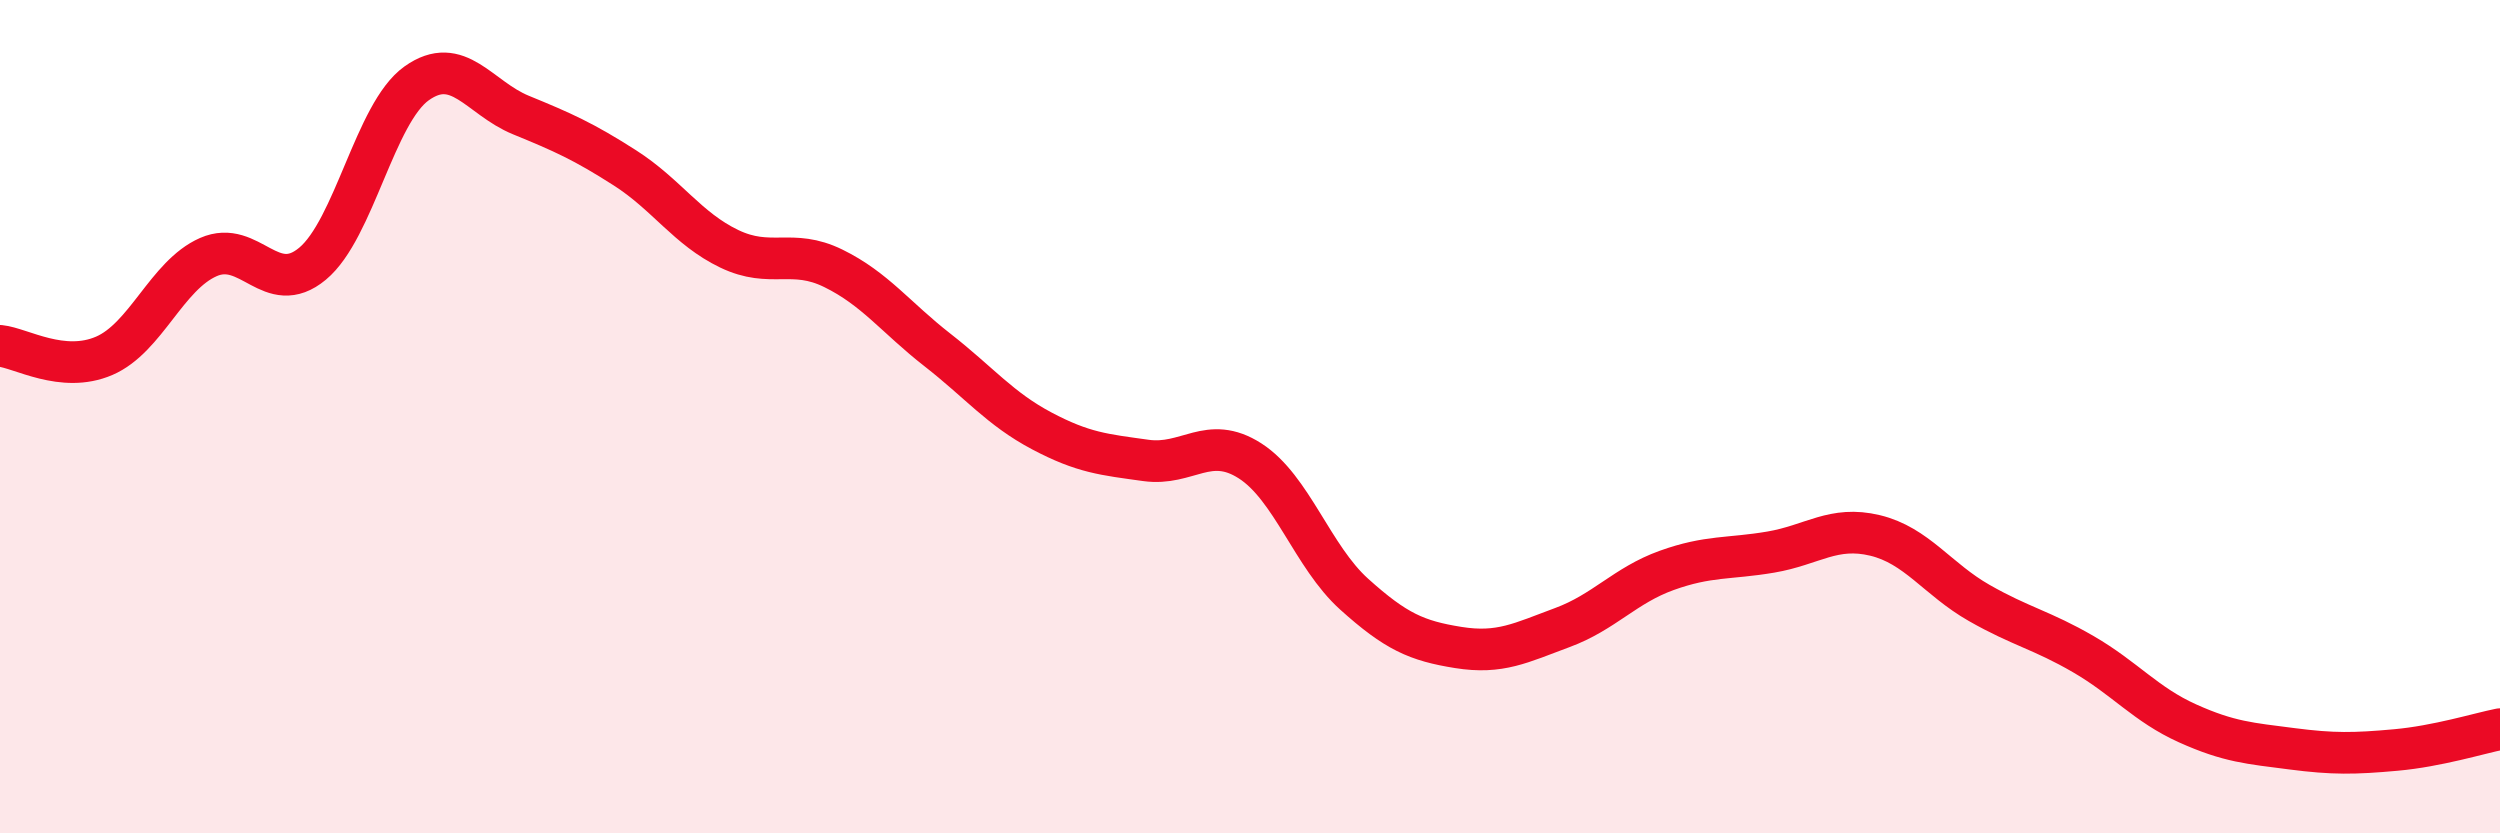 
    <svg width="60" height="20" viewBox="0 0 60 20" xmlns="http://www.w3.org/2000/svg">
      <path
        d="M 0,8.3 C 0.5,8.35 1.5,8.97 2.5,8.54 C 3.5,8.11 4,6.61 5,6.17 C 6,5.73 6.5,7.16 7.5,6.33 C 8.5,5.5 9,2.71 10,2 C 11,1.29 11.5,2.35 12.5,2.76 C 13.5,3.17 14,3.39 15,4.03 C 16,4.67 16.5,5.49 17.5,5.97 C 18.5,6.45 19,5.95 20,6.44 C 21,6.93 21.5,7.62 22.5,8.4 C 23.5,9.18 24,9.81 25,10.34 C 26,10.87 26.5,10.91 27.5,11.05 C 28.5,11.19 29,10.42 30,11.06 C 31,11.7 31.5,13.36 32.5,14.26 C 33.5,15.16 34,15.38 35,15.54 C 36,15.7 36.5,15.43 37.5,15.06 C 38.5,14.69 39,14.05 40,13.69 C 41,13.33 41.5,13.42 42.5,13.25 C 43.5,13.08 44,12.61 45,12.85 C 46,13.09 46.5,13.9 47.5,14.47 C 48.5,15.04 49,15.12 50,15.7 C 51,16.28 51.5,16.91 52.5,17.36 C 53.5,17.81 54,17.84 55,17.97 C 56,18.1 56.5,18.09 57.5,18 C 58.5,17.91 59.5,17.6 60,17.5L60 20L0 20Z"
        fill="#EB0A25"
        opacity="0.1"
        stroke-linecap="round"
        stroke-linejoin="round"
      />
      <path
        d="M 0,8.3 C 0.5,8.35 1.5,8.97 2.5,8.54 C 3.5,8.11 4,6.61 5,6.17 C 6,5.73 6.5,7.16 7.5,6.33 C 8.5,5.5 9,2.71 10,2 C 11,1.29 11.5,2.35 12.5,2.76 C 13.5,3.17 14,3.39 15,4.03 C 16,4.67 16.5,5.49 17.5,5.97 C 18.5,6.45 19,5.95 20,6.44 C 21,6.93 21.5,7.62 22.5,8.4 C 23.5,9.18 24,9.81 25,10.34 C 26,10.87 26.5,10.91 27.5,11.05 C 28.5,11.19 29,10.42 30,11.06 C 31,11.7 31.5,13.36 32.5,14.26 C 33.5,15.16 34,15.38 35,15.54 C 36,15.7 36.5,15.43 37.5,15.06 C 38.5,14.69 39,14.05 40,13.69 C 41,13.33 41.5,13.42 42.5,13.25 C 43.5,13.08 44,12.61 45,12.85 C 46,13.09 46.5,13.9 47.5,14.47 C 48.5,15.04 49,15.12 50,15.7 C 51,16.28 51.5,16.91 52.5,17.36 C 53.5,17.81 54,17.84 55,17.97 C 56,18.1 56.5,18.09 57.5,18 C 58.5,17.91 59.5,17.6 60,17.5"
        stroke="#EB0A25"
        stroke-width="1"
        fill="none"
        stroke-linecap="round"
        stroke-linejoin="round"
      />
    </svg>
  